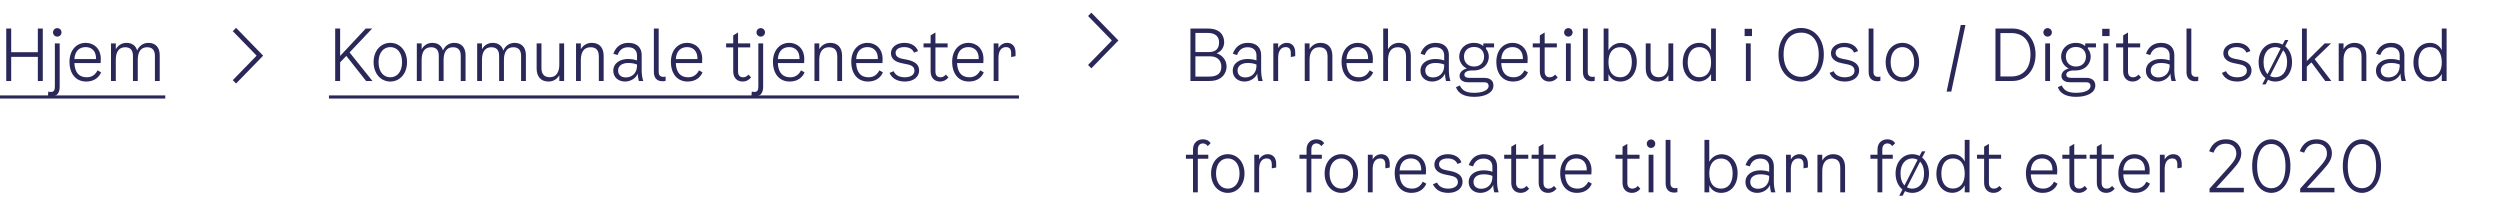 <svg width="494" height="44" viewBox="0 0 494 44" fill="none" xmlns="http://www.w3.org/2000/svg">
<path d="M7.476 5.64H8.456V16H7.476V11.24H2.212V16H1.232V5.64H2.212V10.316H7.476V5.64ZM11.317 7.236C10.855 7.236 10.477 6.872 10.477 6.396C10.477 5.92 10.855 5.556 11.317 5.556C11.779 5.556 12.157 5.92 12.157 6.396C12.157 6.872 11.779 7.236 11.317 7.236ZM10.197 19.038C9.945 19.038 9.707 18.996 9.469 18.926L9.553 18.086C9.749 18.156 9.931 18.17 10.057 18.17C10.715 18.17 10.841 17.722 10.841 17.078V8.58H11.793V17.134C11.793 18.394 11.247 19.038 10.197 19.038ZM19.274 13.9L19.974 14.292C19.624 15.188 18.7 16.112 17.048 16.112C14.962 16.112 13.73 14.558 13.73 12.192C13.73 10.022 15.018 8.468 16.95 8.468C18.546 8.468 19.918 9.616 19.918 11.632L19.89 12.458H14.696C14.78 14.432 15.718 15.272 17.146 15.272C18.266 15.272 18.924 14.628 19.274 13.9ZM16.95 9.308C15.83 9.308 14.822 9.91 14.696 11.674H18.98C19.022 10.008 18.042 9.308 16.95 9.308ZM29.323 8.468C30.737 8.468 31.563 9.364 31.563 10.904V16H30.611V11.044C30.611 9.84 30.037 9.336 29.071 9.336C27.769 9.336 27.223 10.344 27.223 11.828V16H26.271V11.044C26.271 9.84 25.697 9.336 24.731 9.336C23.429 9.336 22.883 10.344 22.883 11.828V16H21.931V8.58H22.883V9.742C23.331 8.916 24.115 8.468 24.983 8.468C26.089 8.468 26.831 9.014 27.097 9.98C27.517 9 28.371 8.468 29.323 8.468Z" fill="#2A2859"/>
<path d="M0 18.856H32.655V19.472H0V18.856Z" fill="#2A2859"/>
<path fill-rule="evenodd" clip-rule="evenodd" d="M50.707 11L46 15.836L46.647 16.5L52 11L46.647 5.5L46 6.164L50.707 11Z" fill="#2A2859"/>
<path d="M72.336 16L68.43 11.044L67.212 12.318V16H66.232V5.64H67.212V11.058L72.266 5.64H73.54L69.074 10.358L73.596 16H72.336ZM77.126 16.112C75.292 16.112 73.822 14.6 73.822 12.276C73.822 9.98 75.278 8.468 77.126 8.468C78.974 8.468 80.43 9.98 80.43 12.276C80.43 14.6 78.96 16.112 77.126 16.112ZM77.126 15.272C78.4 15.272 79.45 14.264 79.45 12.276C79.45 10.302 78.386 9.308 77.126 9.308C75.866 9.308 74.802 10.302 74.802 12.276C74.802 14.264 75.852 15.272 77.126 15.272ZM89.756 8.468C91.17 8.468 91.996 9.364 91.996 10.904V16H91.044V11.044C91.044 9.84 90.47 9.336 89.504 9.336C88.202 9.336 87.656 10.344 87.656 11.828V16H86.704V11.044C86.704 9.84 86.13 9.336 85.164 9.336C83.862 9.336 83.316 10.344 83.316 11.828V16H82.364V8.58H83.316V9.742C83.764 8.916 84.548 8.468 85.416 8.468C86.522 8.468 87.264 9.014 87.53 9.98C87.95 9 88.804 8.468 89.756 8.468ZM101.678 8.468C103.092 8.468 103.918 9.364 103.918 10.904V16H102.966V11.044C102.966 9.84 102.392 9.336 101.426 9.336C100.124 9.336 99.578 10.344 99.578 11.828V16H98.626V11.044C98.626 9.84 98.052 9.336 97.086 9.336C95.784 9.336 95.238 10.344 95.238 11.828V16H94.286V8.58H95.238V9.742C95.686 8.916 96.47 8.468 97.338 8.468C98.444 8.468 99.186 9.014 99.452 9.98C99.872 9 100.726 8.468 101.678 8.468ZM110.52 8.58H111.472V16H110.52V14.866C110.072 15.664 109.288 16.112 108.378 16.112C106.922 16.112 106.04 15.174 106.04 13.564V8.58H106.992V13.48C106.992 14.698 107.608 15.258 108.644 15.258C109.96 15.258 110.52 14.208 110.52 12.752V8.58ZM116.931 8.468C118.415 8.468 119.283 9.378 119.283 11.044V16H118.331V11.184C118.331 9.84 117.715 9.336 116.679 9.336C115.377 9.336 114.775 10.344 114.775 11.828V16H113.823V8.58H114.775V9.728C115.223 8.916 116.035 8.468 116.931 8.468ZM127.105 16H126.237C126.125 15.594 126.041 15.104 126.041 14.544C125.663 15.412 124.697 16.112 123.493 16.112C122.177 16.112 121.183 15.258 121.183 13.984C121.183 12.458 122.555 11.66 124.081 11.66C124.683 11.66 125.271 11.73 125.873 11.94V10.96C125.873 9.994 125.285 9.336 124.137 9.336C123.213 9.336 122.429 9.742 122.037 10.876L121.197 10.624C121.757 9.056 122.891 8.468 124.193 8.468C126.027 8.468 126.797 9.574 126.797 10.848V13.9C126.797 14.74 126.937 15.496 127.105 16ZM125.873 12.92V12.752C125.299 12.514 124.711 12.444 124.137 12.444C123.017 12.444 122.135 12.948 122.135 13.928C122.135 14.824 122.765 15.3 123.661 15.3C124.627 15.3 125.873 14.726 125.873 12.92ZM131.528 15.972C131.304 16.028 131.122 16.056 130.912 16.056C129.75 16.056 129.204 15.328 129.204 14.236V5.64H130.156V14.236C130.156 14.866 130.492 15.188 131.08 15.188C131.234 15.188 131.388 15.174 131.528 15.132V15.972ZM138.114 13.9L138.814 14.292C138.464 15.188 137.54 16.112 135.888 16.112C133.802 16.112 132.57 14.558 132.57 12.192C132.57 10.022 133.858 8.468 135.79 8.468C137.386 8.468 138.758 9.616 138.758 11.632L138.73 12.458H133.536C133.62 14.432 134.558 15.272 135.986 15.272C137.106 15.272 137.764 14.628 138.114 13.9ZM135.79 9.308C134.67 9.308 133.662 9.91 133.536 11.674H137.82C137.862 10.008 136.882 9.308 135.79 9.308ZM145.836 14.152C145.836 15.02 146.354 15.272 146.816 15.272C147.264 15.272 147.558 15.104 147.908 14.74L148.412 15.3C147.922 15.874 147.39 16.112 146.732 16.112C145.724 16.112 144.884 15.44 144.884 14.124V9.364H143.484V8.58H144.884V6.984L145.836 6.424V8.58H148.244V9.364H145.836V14.152ZM150.323 7.236C149.861 7.236 149.483 6.872 149.483 6.396C149.483 5.92 149.861 5.556 150.323 5.556C150.785 5.556 151.163 5.92 151.163 6.396C151.163 6.872 150.785 7.236 150.323 7.236ZM149.203 19.038C148.951 19.038 148.713 18.996 148.475 18.926L148.559 18.086C148.755 18.156 148.937 18.17 149.063 18.17C149.721 18.17 149.847 17.722 149.847 17.078V8.58H150.799V17.134C150.799 18.394 150.253 19.038 149.203 19.038ZM158.28 13.9L158.98 14.292C158.63 15.188 157.706 16.112 156.054 16.112C153.968 16.112 152.736 14.558 152.736 12.192C152.736 10.022 154.024 8.468 155.956 8.468C157.552 8.468 158.924 9.616 158.924 11.632L158.896 12.458H153.702C153.786 14.432 154.724 15.272 156.152 15.272C157.272 15.272 157.93 14.628 158.28 13.9ZM155.956 9.308C154.836 9.308 153.828 9.91 153.702 11.674H157.986C158.028 10.008 157.048 9.308 155.956 9.308ZM164.044 8.468C165.528 8.468 166.396 9.378 166.396 11.044V16H165.444V11.184C165.444 9.84 164.828 9.336 163.792 9.336C162.49 9.336 161.888 10.344 161.888 11.828V16H160.936V8.58H161.888V9.728C162.336 8.916 163.148 8.468 164.044 8.468ZM173.756 13.9L174.456 14.292C174.106 15.188 173.182 16.112 171.53 16.112C169.444 16.112 168.212 14.558 168.212 12.192C168.212 10.022 169.5 8.468 171.432 8.468C173.028 8.468 174.4 9.616 174.4 11.632L174.372 12.458H169.178C169.262 14.432 170.2 15.272 171.628 15.272C172.748 15.272 173.406 14.628 173.756 13.9ZM171.432 9.308C170.312 9.308 169.304 9.91 169.178 11.674H173.462C173.504 10.008 172.524 9.308 171.432 9.308ZM176.049 10.512C176.049 9.336 177.155 8.468 178.709 8.468C180.053 8.468 181.089 9.112 181.397 10.092L180.613 10.4C180.319 9.686 179.633 9.308 178.681 9.308C177.645 9.308 176.973 9.742 176.973 10.428C176.973 11.044 177.379 11.422 178.261 11.604L179.241 11.8C180.865 12.122 181.621 12.822 181.621 13.928C181.621 15.216 180.473 16.112 178.821 16.112C177.323 16.112 176.273 15.524 175.769 14.404L176.581 14.068C176.931 14.852 177.701 15.272 178.793 15.272C179.941 15.272 180.697 14.768 180.697 14.012C180.697 13.312 180.305 12.934 179.325 12.724L178.121 12.472C176.763 12.192 176.049 11.506 176.049 10.512ZM184.842 14.152C184.842 15.02 185.36 15.272 185.822 15.272C186.27 15.272 186.564 15.104 186.914 14.74L187.418 15.3C186.928 15.874 186.396 16.112 185.738 16.112C184.73 16.112 183.89 15.44 183.89 14.124V9.364H182.49V8.58H183.89V6.984L184.842 6.424V8.58H187.25V9.364H184.842V14.152ZM193.69 13.9L194.39 14.292C194.04 15.188 193.116 16.112 191.464 16.112C189.378 16.112 188.146 14.558 188.146 12.192C188.146 10.022 189.434 8.468 191.366 8.468C192.962 8.468 194.334 9.616 194.334 11.632L194.306 12.458H189.112C189.196 14.432 190.134 15.272 191.562 15.272C192.682 15.272 193.34 14.628 193.69 13.9ZM191.366 9.308C190.246 9.308 189.238 9.91 189.112 11.674H193.396C193.438 10.008 192.458 9.308 191.366 9.308ZM199.007 8.468C199.973 8.468 200.673 9.112 200.673 10.372V11.1L199.805 11.268V10.54C199.805 9.798 199.553 9.308 198.797 9.308C197.943 9.308 197.299 9.938 197.299 11.436V16H196.347V8.58H197.299V9.504C197.691 8.804 198.349 8.468 199.007 8.468Z" fill="#2A2859"/>
<path d="M65 18.856H201.345V19.472H65V18.856Z" fill="#2A2859"/>
<path fill-rule="evenodd" clip-rule="evenodd" d="M219.707 8L215 12.836L215.647 13.5L221 8L215.647 2.5L215 3.164L219.707 8Z" fill="#2A2859"/>
<path d="M240.398 10.526C241.462 10.848 242.372 11.856 242.372 13.13C242.372 14.446 241.476 16 239.012 16H235.232V5.64H238.676C241.042 5.64 241.896 6.942 241.896 8.356C241.896 9.182 241.448 10.148 240.398 10.526ZM238.676 6.508H236.212V10.288H238.886C240.272 10.288 240.888 9.588 240.888 8.356C240.888 7.348 240.272 6.508 238.676 6.508ZM238.956 15.132C240.65 15.132 241.336 14.404 241.336 13.186C241.336 11.87 240.482 11.128 239.096 11.128H236.212V15.132H238.956ZM249.511 16H248.643C248.531 15.594 248.447 15.104 248.447 14.544C248.069 15.412 247.103 16.112 245.899 16.112C244.583 16.112 243.589 15.258 243.589 13.984C243.589 12.458 244.961 11.66 246.487 11.66C247.089 11.66 247.677 11.73 248.279 11.94V10.96C248.279 9.994 247.691 9.336 246.543 9.336C245.619 9.336 244.835 9.742 244.443 10.876L243.603 10.624C244.163 9.056 245.297 8.468 246.599 8.468C248.433 8.468 249.203 9.574 249.203 10.848V13.9C249.203 14.74 249.343 15.496 249.511 16ZM248.279 12.92V12.752C247.705 12.514 247.117 12.444 246.543 12.444C245.423 12.444 244.541 12.948 244.541 13.928C244.541 14.824 245.171 15.3 246.067 15.3C247.033 15.3 248.279 14.726 248.279 12.92ZM254.27 8.468C255.236 8.468 255.936 9.112 255.936 10.372V11.1L255.068 11.268V10.54C255.068 9.798 254.816 9.308 254.06 9.308C253.206 9.308 252.562 9.938 252.562 11.436V16H251.61V8.58H252.562V9.504C252.954 8.804 253.612 8.468 254.27 8.468ZM260.925 8.468C262.409 8.468 263.277 9.378 263.277 11.044V16H262.325V11.184C262.325 9.84 261.709 9.336 260.673 9.336C259.371 9.336 258.769 10.344 258.769 11.828V16H257.817V8.58H258.769V9.728C259.217 8.916 260.029 8.468 260.925 8.468ZM270.637 13.9L271.337 14.292C270.987 15.188 270.063 16.112 268.411 16.112C266.325 16.112 265.093 14.558 265.093 12.192C265.093 10.022 266.381 8.468 268.313 8.468C269.909 8.468 271.281 9.616 271.281 11.632L271.253 12.458H266.059C266.143 14.432 267.081 15.272 268.509 15.272C269.629 15.272 270.287 14.628 270.637 13.9ZM268.313 9.308C267.193 9.308 266.185 9.91 266.059 11.674H270.343C270.385 10.008 269.405 9.308 268.313 9.308ZM276.43 8.468C277.914 8.468 278.782 9.378 278.782 11.044V16H277.83V11.184C277.83 9.84 277.214 9.336 276.178 9.336C274.876 9.336 274.274 10.344 274.274 11.828V16H273.322V5.64H274.274V9.728C274.722 8.916 275.534 8.468 276.43 8.468ZM286.603 16H285.735C285.623 15.594 285.539 15.104 285.539 14.544C285.161 15.412 284.195 16.112 282.991 16.112C281.675 16.112 280.681 15.258 280.681 13.984C280.681 12.458 282.053 11.66 283.579 11.66C284.181 11.66 284.769 11.73 285.371 11.94V10.96C285.371 9.994 284.783 9.336 283.635 9.336C282.711 9.336 281.927 9.742 281.535 10.876L280.695 10.624C281.255 9.056 282.389 8.468 283.691 8.468C285.525 8.468 286.295 9.574 286.295 10.848V13.9C286.295 14.74 286.435 15.496 286.603 16ZM285.371 12.92V12.752C284.797 12.514 284.209 12.444 283.635 12.444C282.515 12.444 281.633 12.948 281.633 13.928C281.633 14.824 282.263 15.3 283.159 15.3C284.125 15.3 285.371 14.726 285.371 12.92ZM295.229 9.364H293.633V9.63C293.997 10.078 294.193 10.638 294.193 11.184C294.193 12.542 293.213 13.928 291.127 13.928H290.805C289.965 13.928 289.363 14.25 289.363 14.74C289.363 15.118 289.657 15.384 290.273 15.384H293.283C294.487 15.384 295.103 15.972 295.103 16.896C295.103 18.366 293.409 19.136 291.323 19.136C289.447 19.136 288.145 18.534 287.697 17.232L288.467 16.882C288.985 18.1 290.077 18.338 291.323 18.338C292.863 18.338 294.151 17.876 294.151 16.98C294.151 16.56 293.927 16.252 293.255 16.252H290.063C289.027 16.252 288.411 15.762 288.411 14.992C288.411 14.334 288.957 13.76 289.867 13.522C288.887 13.13 288.341 12.094 288.341 11.184C288.341 9.854 289.335 8.468 291.295 8.468C292.065 8.468 292.653 8.72 293.101 9.098V8.58H295.229V9.364ZM291.281 13.144C292.597 13.144 293.255 12.234 293.255 11.184C293.255 10.148 292.597 9.28 291.281 9.28C289.951 9.28 289.279 10.162 289.279 11.184C289.279 12.22 289.951 13.144 291.281 13.144ZM301.221 13.9L301.921 14.292C301.571 15.188 300.647 16.112 298.995 16.112C296.909 16.112 295.677 14.558 295.677 12.192C295.677 10.022 296.965 8.468 298.897 8.468C300.493 8.468 301.865 9.616 301.865 11.632L301.837 12.458H296.643C296.727 14.432 297.665 15.272 299.093 15.272C300.213 15.272 300.871 14.628 301.221 13.9ZM298.897 9.308C297.777 9.308 296.769 9.91 296.643 11.674H300.927C300.969 10.008 299.989 9.308 298.897 9.308ZM305.225 14.152C305.225 15.02 305.743 15.272 306.205 15.272C306.653 15.272 306.947 15.104 307.297 14.74L307.801 15.3C307.311 15.874 306.779 16.112 306.121 16.112C305.113 16.112 304.273 15.44 304.273 14.124V9.364H302.873V8.58H304.273V6.984L305.225 6.424V8.58H307.633V9.364H305.225V14.152ZM309.905 7.236C309.443 7.236 309.065 6.872 309.065 6.396C309.065 5.92 309.443 5.556 309.905 5.556C310.367 5.556 310.745 5.92 310.745 6.396C310.745 6.872 310.367 7.236 309.905 7.236ZM309.429 16V8.58H310.381V16H309.429ZM315.116 15.972C314.892 16.028 314.71 16.056 314.5 16.056C313.338 16.056 312.792 15.328 312.792 14.236V5.64H313.744V14.236C313.744 14.866 314.08 15.188 314.668 15.188C314.822 15.188 314.976 15.174 315.116 15.132V15.972ZM320.268 8.482C322.158 8.482 323.432 10.064 323.432 12.22C323.432 14.502 322.144 16.112 320.156 16.112C319.12 16.112 318.28 15.594 317.832 14.656V16H316.88V5.64H317.832V9.966C318.322 9.014 319.302 8.482 320.268 8.482ZM320.156 15.272C321.542 15.272 322.452 14.208 322.452 12.262C322.452 10.386 321.542 9.322 320.17 9.322C318.686 9.322 317.832 10.428 317.832 12.248C317.832 14.18 318.672 15.272 320.156 15.272ZM329.682 8.58H330.634V16H329.682V14.866C329.234 15.664 328.45 16.112 327.54 16.112C326.084 16.112 325.202 15.174 325.202 13.564V8.58H326.154V13.48C326.154 14.698 326.77 15.258 327.806 15.258C329.122 15.258 329.682 14.208 329.682 12.752V8.58ZM338.109 5.64H339.061V16H338.109V14.614C337.619 15.566 336.639 16.098 335.673 16.098C333.783 16.098 332.509 14.516 332.509 12.36C332.509 10.078 333.797 8.468 335.785 8.468C336.821 8.468 337.661 8.986 338.109 9.924V5.64ZM335.771 15.258C337.255 15.258 338.109 14.152 338.109 12.332C338.109 10.4 337.269 9.308 335.785 9.308C334.399 9.308 333.489 10.372 333.489 12.318C333.489 14.194 334.399 15.258 335.771 15.258ZM344.737 5.696H346.193V7.124H344.737V5.696ZM344.989 16V8.58H345.941V16H344.989ZM355.91 16.112C353.446 16.112 351.43 14.082 351.43 10.764C351.43 7.502 353.446 5.528 355.91 5.528C358.374 5.528 360.39 7.502 360.39 10.764C360.39 14.082 358.374 16.112 355.91 16.112ZM355.91 15.188C357.786 15.188 359.382 13.69 359.382 10.764C359.382 7.782 357.842 6.452 355.91 6.452C353.978 6.452 352.438 7.782 352.438 10.764C352.438 13.69 354.034 15.188 355.91 15.188ZM361.797 10.512C361.797 9.336 362.903 8.468 364.457 8.468C365.801 8.468 366.837 9.112 367.145 10.092L366.361 10.4C366.067 9.686 365.381 9.308 364.429 9.308C363.393 9.308 362.721 9.742 362.721 10.428C362.721 11.044 363.127 11.422 364.009 11.604L364.989 11.8C366.613 12.122 367.369 12.822 367.369 13.928C367.369 15.216 366.221 16.112 364.569 16.112C363.071 16.112 362.021 15.524 361.517 14.404L362.329 14.068C362.679 14.852 363.449 15.272 364.541 15.272C365.689 15.272 366.445 14.768 366.445 14.012C366.445 13.312 366.053 12.934 365.073 12.724L363.869 12.472C362.511 12.192 361.797 11.506 361.797 10.512ZM371.567 15.972C371.343 16.028 371.161 16.056 370.951 16.056C369.789 16.056 369.243 15.328 369.243 14.236V5.64H370.195V14.236C370.195 14.866 370.531 15.188 371.119 15.188C371.273 15.188 371.427 15.174 371.567 15.132V15.972ZM375.913 16.112C374.079 16.112 372.609 14.6 372.609 12.276C372.609 9.98 374.065 8.468 375.913 8.468C377.761 8.468 379.217 9.98 379.217 12.276C379.217 14.6 377.747 16.112 375.913 16.112ZM375.913 15.272C377.187 15.272 378.237 14.264 378.237 12.276C378.237 10.302 377.173 9.308 375.913 9.308C374.653 9.308 373.589 10.302 373.589 12.276C373.589 14.264 374.639 15.272 375.913 15.272ZM387.449 4.94H388.373L385.573 18.1H384.649L387.449 4.94ZM394.304 16V5.64H397.692C400.254 5.64 402.228 7.642 402.228 10.764C402.228 13.886 400.254 16 397.692 16H394.304ZM395.284 15.104H397.496C399.652 15.104 401.22 13.648 401.22 10.764C401.22 7.908 399.638 6.536 397.468 6.536H395.284V15.104ZM404.61 7.236C404.148 7.236 403.77 6.872 403.77 6.396C403.77 5.92 404.148 5.556 404.61 5.556C405.072 5.556 405.45 5.92 405.45 6.396C405.45 6.872 405.072 7.236 404.61 7.236ZM404.134 16V8.58H405.086V16H404.134ZM414.161 9.364H412.565V9.63C412.929 10.078 413.125 10.638 413.125 11.184C413.125 12.542 412.145 13.928 410.059 13.928H409.737C408.897 13.928 408.295 14.25 408.295 14.74C408.295 15.118 408.589 15.384 409.205 15.384H412.215C413.419 15.384 414.035 15.972 414.035 16.896C414.035 18.366 412.341 19.136 410.255 19.136C408.379 19.136 407.077 18.534 406.629 17.232L407.399 16.882C407.917 18.1 409.009 18.338 410.255 18.338C411.795 18.338 413.083 17.876 413.083 16.98C413.083 16.56 412.859 16.252 412.187 16.252H408.995C407.959 16.252 407.343 15.762 407.343 14.992C407.343 14.334 407.889 13.76 408.799 13.522C407.819 13.13 407.273 12.094 407.273 11.184C407.273 9.854 408.267 8.468 410.227 8.468C410.997 8.468 411.585 8.72 412.033 9.098V8.58H414.161V9.364ZM410.213 13.144C411.529 13.144 412.187 12.234 412.187 11.184C412.187 10.148 411.529 9.28 410.213 9.28C408.883 9.28 408.211 10.162 408.211 11.184C408.211 12.22 408.883 13.144 410.213 13.144ZM415.393 5.696H416.849V7.124H415.393V5.696ZM415.645 16V8.58H416.597V16H415.645ZM420.493 14.152C420.493 15.02 421.011 15.272 421.473 15.272C421.921 15.272 422.215 15.104 422.565 14.74L423.069 15.3C422.579 15.874 422.047 16.112 421.389 16.112C420.381 16.112 419.541 15.44 419.541 14.124V9.364H418.141V8.58H419.541V6.984L420.493 6.424V8.58H422.901V9.364H420.493V14.152ZM429.953 16H429.085C428.973 15.594 428.889 15.104 428.889 14.544C428.511 15.412 427.545 16.112 426.341 16.112C425.025 16.112 424.031 15.258 424.031 13.984C424.031 12.458 425.403 11.66 426.929 11.66C427.531 11.66 428.119 11.73 428.721 11.94V10.96C428.721 9.994 428.133 9.336 426.985 9.336C426.061 9.336 425.277 9.742 424.885 10.876L424.045 10.624C424.605 9.056 425.739 8.468 427.041 8.468C428.875 8.468 429.645 9.574 429.645 10.848V13.9C429.645 14.74 429.785 15.496 429.953 16ZM428.721 12.92V12.752C428.147 12.514 427.559 12.444 426.985 12.444C425.865 12.444 424.983 12.948 424.983 13.928C424.983 14.824 425.613 15.3 426.509 15.3C427.475 15.3 428.721 14.726 428.721 12.92ZM434.376 15.972C434.152 16.028 433.97 16.056 433.76 16.056C432.598 16.056 432.052 15.328 432.052 14.236V5.64H433.004V14.236C433.004 14.866 433.34 15.188 433.928 15.188C434.082 15.188 434.236 15.174 434.376 15.132V15.972ZM439.33 10.512C439.33 9.336 440.436 8.468 441.99 8.468C443.334 8.468 444.37 9.112 444.678 10.092L443.894 10.4C443.6 9.686 442.914 9.308 441.962 9.308C440.926 9.308 440.254 9.742 440.254 10.428C440.254 11.044 440.66 11.422 441.542 11.604L442.522 11.8C444.146 12.122 444.902 12.822 444.902 13.928C444.902 15.216 443.754 16.112 442.102 16.112C440.604 16.112 439.554 15.524 439.05 14.404L439.862 14.068C440.212 14.852 440.982 15.272 442.074 15.272C443.222 15.272 443.978 14.768 443.978 14.012C443.978 13.312 443.586 12.934 442.606 12.724L441.402 12.472C440.044 12.192 439.33 11.506 439.33 10.512ZM451.55 9.14C452.376 9.798 452.908 10.89 452.908 12.276C452.908 14.6 451.438 16.112 449.604 16.112C449.086 16.112 448.596 15.986 448.162 15.762L447.7 16.672H447.028L447.658 15.44C446.832 14.782 446.3 13.676 446.3 12.276C446.3 9.98 447.756 8.468 449.604 8.468C450.122 8.468 450.612 8.594 451.046 8.804L451.508 7.908H452.18L451.55 9.14ZM447.28 12.276C447.28 13.354 447.588 14.138 448.064 14.642L450.654 9.574C450.332 9.392 449.982 9.308 449.604 9.308C448.344 9.308 447.28 10.302 447.28 12.276ZM449.604 15.272C450.878 15.272 451.928 14.264 451.928 12.276C451.928 11.212 451.62 10.442 451.144 9.938L448.554 15.006C448.862 15.188 449.226 15.272 449.604 15.272ZM459.463 16L456.733 12.318L455.823 13.186V16H454.871V5.64H455.823V12.066L459.351 8.58H460.611L457.377 11.688L460.667 16H459.463ZM465.238 8.468C466.722 8.468 467.59 9.378 467.59 11.044V16H466.638V11.184C466.638 9.84 466.022 9.336 464.986 9.336C463.684 9.336 463.082 10.344 463.082 11.828V16H462.13V8.58H463.082V9.728C463.53 8.916 464.342 8.468 465.238 8.468ZM475.412 16H474.544C474.432 15.594 474.348 15.104 474.348 14.544C473.97 15.412 473.004 16.112 471.8 16.112C470.484 16.112 469.49 15.258 469.49 13.984C469.49 12.458 470.862 11.66 472.388 11.66C472.99 11.66 473.578 11.73 474.18 11.94V10.96C474.18 9.994 473.592 9.336 472.444 9.336C471.52 9.336 470.736 9.742 470.344 10.876L469.504 10.624C470.064 9.056 471.198 8.468 472.5 8.468C474.334 8.468 475.104 9.574 475.104 10.848V13.9C475.104 14.74 475.244 15.496 475.412 16ZM474.18 12.92V12.752C473.606 12.514 473.018 12.444 472.444 12.444C471.324 12.444 470.442 12.948 470.442 13.928C470.442 14.824 471.072 15.3 471.968 15.3C472.934 15.3 474.18 14.726 474.18 12.92ZM482.498 5.64H483.45V16H482.498V14.614C482.008 15.566 481.028 16.098 480.062 16.098C478.172 16.098 476.898 14.516 476.898 12.36C476.898 10.078 478.186 8.468 480.174 8.468C481.21 8.468 482.05 8.986 482.498 9.924V5.64ZM480.16 15.258C481.644 15.258 482.498 14.152 482.498 12.332C482.498 10.4 481.658 9.308 480.174 9.308C478.788 9.308 477.878 10.372 477.878 12.318C477.878 14.194 478.788 15.258 480.16 15.258ZM236.688 29.544V30.58H238.76V31.364H236.688V38H235.736V31.364H234.336V30.58H235.736V29.544C235.736 28.256 236.576 27.528 237.724 27.528C238.256 27.528 238.872 27.738 239.222 28.298L238.648 28.872C238.424 28.536 238.088 28.34 237.696 28.34C237.206 28.34 236.688 28.634 236.688 29.544ZM242.612 38.112C240.778 38.112 239.308 36.6 239.308 34.276C239.308 31.98 240.764 30.468 242.612 30.468C244.46 30.468 245.916 31.98 245.916 34.276C245.916 36.6 244.446 38.112 242.612 38.112ZM242.612 37.272C243.886 37.272 244.936 36.264 244.936 34.276C244.936 32.302 243.872 31.308 242.612 31.308C241.352 31.308 240.288 32.302 240.288 34.276C240.288 36.264 241.338 37.272 242.612 37.272ZM250.51 30.468C251.476 30.468 252.176 31.112 252.176 32.372V33.1L251.308 33.268V32.54C251.308 31.798 251.056 31.308 250.3 31.308C249.446 31.308 248.802 31.938 248.802 33.436V38H247.85V30.58H248.802V31.504C249.194 30.804 249.852 30.468 250.51 30.468ZM259.124 29.544V30.58H261.196V31.364H259.124V38H258.172V31.364H256.772V30.58H258.172V29.544C258.172 28.256 259.012 27.528 260.16 27.528C260.692 27.528 261.308 27.738 261.658 28.298L261.084 28.872C260.86 28.536 260.524 28.34 260.132 28.34C259.642 28.34 259.124 28.634 259.124 29.544ZM265.048 38.112C263.214 38.112 261.744 36.6 261.744 34.276C261.744 31.98 263.2 30.468 265.048 30.468C266.896 30.468 268.352 31.98 268.352 34.276C268.352 36.6 266.882 38.112 265.048 38.112ZM265.048 37.272C266.322 37.272 267.372 36.264 267.372 34.276C267.372 32.302 266.308 31.308 265.048 31.308C263.788 31.308 262.724 32.302 262.724 34.276C262.724 36.264 263.774 37.272 265.048 37.272ZM272.946 30.468C273.912 30.468 274.612 31.112 274.612 32.372V33.1L273.744 33.268V32.54C273.744 31.798 273.492 31.308 272.736 31.308C271.882 31.308 271.238 31.938 271.238 33.436V38H270.286V30.58H271.238V31.504C271.63 30.804 272.288 30.468 272.946 30.468ZM281.137 35.9L281.837 36.292C281.487 37.188 280.563 38.112 278.911 38.112C276.825 38.112 275.593 36.558 275.593 34.192C275.593 32.022 276.881 30.468 278.813 30.468C280.409 30.468 281.781 31.616 281.781 33.632L281.753 34.458H276.559C276.643 36.432 277.581 37.272 279.009 37.272C280.129 37.272 280.787 36.628 281.137 35.9ZM278.813 31.308C277.693 31.308 276.685 31.91 276.559 33.674H280.843C280.885 32.008 279.905 31.308 278.813 31.308ZM283.43 32.512C283.43 31.336 284.536 30.468 286.09 30.468C287.434 30.468 288.47 31.112 288.778 32.092L287.994 32.4C287.7 31.686 287.014 31.308 286.062 31.308C285.026 31.308 284.354 31.742 284.354 32.428C284.354 33.044 284.76 33.422 285.642 33.604L286.622 33.8C288.246 34.122 289.002 34.822 289.002 35.928C289.002 37.216 287.854 38.112 286.202 38.112C284.704 38.112 283.654 37.524 283.15 36.404L283.962 36.068C284.312 36.852 285.082 37.272 286.174 37.272C287.322 37.272 288.078 36.768 288.078 36.012C288.078 35.312 287.686 34.934 286.706 34.724L285.502 34.472C284.144 34.192 283.43 33.506 283.43 32.512ZM296.132 38H295.264C295.152 37.594 295.068 37.104 295.068 36.544C294.69 37.412 293.724 38.112 292.52 38.112C291.204 38.112 290.21 37.258 290.21 35.984C290.21 34.458 291.582 33.66 293.108 33.66C293.71 33.66 294.298 33.73 294.9 33.94V32.96C294.9 31.994 294.312 31.336 293.164 31.336C292.24 31.336 291.456 31.742 291.064 32.876L290.224 32.624C290.784 31.056 291.918 30.468 293.22 30.468C295.054 30.468 295.824 31.574 295.824 32.848V35.9C295.824 36.74 295.964 37.496 296.132 38ZM294.9 34.92V34.752C294.326 34.514 293.738 34.444 293.164 34.444C292.044 34.444 291.162 34.948 291.162 35.928C291.162 36.824 291.792 37.3 292.688 37.3C293.654 37.3 294.9 36.726 294.9 34.92ZM299.579 36.152C299.579 37.02 300.097 37.272 300.559 37.272C301.007 37.272 301.301 37.104 301.651 36.74L302.155 37.3C301.665 37.874 301.133 38.112 300.475 38.112C299.467 38.112 298.627 37.44 298.627 36.124V31.364H297.227V30.58H298.627V28.984L299.579 28.424V30.58H301.987V31.364H299.579V36.152ZM304.993 36.152C304.993 37.02 305.511 37.272 305.973 37.272C306.421 37.272 306.715 37.104 307.065 36.74L307.569 37.3C307.079 37.874 306.547 38.112 305.889 38.112C304.881 38.112 304.041 37.44 304.041 36.124V31.364H302.641V30.58H304.041V28.984L304.993 28.424V30.58H307.401V31.364H304.993V36.152ZM313.84 35.9L314.54 36.292C314.19 37.188 313.266 38.112 311.614 38.112C309.528 38.112 308.296 36.558 308.296 34.192C308.296 32.022 309.584 30.468 311.516 30.468C313.112 30.468 314.484 31.616 314.484 33.632L314.456 34.458H309.262C309.346 36.432 310.284 37.272 311.712 37.272C312.832 37.272 313.49 36.628 313.84 35.9ZM311.516 31.308C310.396 31.308 309.388 31.91 309.262 33.674H313.546C313.588 32.008 312.608 31.308 311.516 31.308ZM321.563 36.152C321.563 37.02 322.081 37.272 322.543 37.272C322.991 37.272 323.285 37.104 323.635 36.74L324.139 37.3C323.649 37.874 323.117 38.112 322.459 38.112C321.451 38.112 320.611 37.44 320.611 36.124V31.364H319.211V30.58H320.611V28.984L321.563 28.424V30.58H323.971V31.364H321.563V36.152ZM326.243 29.236C325.781 29.236 325.403 28.872 325.403 28.396C325.403 27.92 325.781 27.556 326.243 27.556C326.705 27.556 327.083 27.92 327.083 28.396C327.083 28.872 326.705 29.236 326.243 29.236ZM325.767 38V30.58H326.719V38H325.767ZM331.454 37.972C331.23 38.028 331.048 38.056 330.838 38.056C329.676 38.056 329.13 37.328 329.13 36.236V27.64H330.082V36.236C330.082 36.866 330.418 37.188 331.006 37.188C331.16 37.188 331.314 37.174 331.454 37.132V37.972ZM340.188 30.482C342.078 30.482 343.352 32.064 343.352 34.22C343.352 36.502 342.064 38.112 340.076 38.112C339.04 38.112 338.2 37.594 337.752 36.656V38H336.8V27.64H337.752V31.966C338.242 31.014 339.222 30.482 340.188 30.482ZM340.076 37.272C341.462 37.272 342.372 36.208 342.372 34.262C342.372 32.386 341.462 31.322 340.09 31.322C338.606 31.322 337.752 32.428 337.752 34.248C337.752 36.18 338.592 37.272 340.076 37.272ZM350.82 38H349.952C349.84 37.594 349.756 37.104 349.756 36.544C349.378 37.412 348.412 38.112 347.208 38.112C345.892 38.112 344.898 37.258 344.898 35.984C344.898 34.458 346.27 33.66 347.796 33.66C348.398 33.66 348.986 33.73 349.588 33.94V32.96C349.588 31.994 349 31.336 347.852 31.336C346.928 31.336 346.144 31.742 345.752 32.876L344.912 32.624C345.472 31.056 346.606 30.468 347.908 30.468C349.742 30.468 350.512 31.574 350.512 32.848V35.9C350.512 36.74 350.652 37.496 350.82 38ZM349.588 34.92V34.752C349.014 34.514 348.426 34.444 347.852 34.444C346.732 34.444 345.85 34.948 345.85 35.928C345.85 36.824 346.48 37.3 347.376 37.3C348.342 37.3 349.588 36.726 349.588 34.92ZM355.579 30.468C356.545 30.468 357.245 31.112 357.245 32.372V33.1L356.377 33.268V32.54C356.377 31.798 356.125 31.308 355.369 31.308C354.515 31.308 353.871 31.938 353.871 33.436V38H352.919V30.58H353.871V31.504C354.263 30.804 354.921 30.468 355.579 30.468ZM362.234 30.468C363.718 30.468 364.586 31.378 364.586 33.044V38H363.634V33.184C363.634 31.84 363.018 31.336 361.982 31.336C360.68 31.336 360.078 32.344 360.078 33.828V38H359.126V30.58H360.078V31.728C360.526 30.916 361.338 30.468 362.234 30.468ZM371.944 29.544V30.58H374.016V31.364H371.944V38H370.992V31.364H369.592V30.58H370.992V29.544C370.992 28.256 371.832 27.528 372.98 27.528C373.512 27.528 374.128 27.738 374.478 28.298L373.904 28.872C373.68 28.536 373.344 28.34 372.952 28.34C372.462 28.34 371.944 28.634 371.944 29.544ZM379.814 31.14C380.64 31.798 381.172 32.89 381.172 34.276C381.172 36.6 379.702 38.112 377.868 38.112C377.35 38.112 376.86 37.986 376.426 37.762L375.964 38.672H375.292L375.922 37.44C375.096 36.782 374.564 35.676 374.564 34.276C374.564 31.98 376.02 30.468 377.868 30.468C378.386 30.468 378.876 30.594 379.31 30.804L379.772 29.908H380.444L379.814 31.14ZM375.544 34.276C375.544 35.354 375.852 36.138 376.328 36.642L378.918 31.574C378.596 31.392 378.246 31.308 377.868 31.308C376.608 31.308 375.544 32.302 375.544 34.276ZM377.868 37.272C379.142 37.272 380.192 36.264 380.192 34.276C380.192 33.212 379.884 32.442 379.408 31.938L376.818 37.006C377.126 37.188 377.49 37.272 377.868 37.272ZM388.23 27.64H389.182V38H388.23V36.614C387.74 37.566 386.76 38.098 385.794 38.098C383.904 38.098 382.63 36.516 382.63 34.36C382.63 32.078 383.918 30.468 385.906 30.468C386.942 30.468 387.782 30.986 388.23 31.924V27.64ZM385.892 37.258C387.376 37.258 388.23 36.152 388.23 34.332C388.23 32.4 387.39 31.308 385.906 31.308C384.52 31.308 383.61 32.372 383.61 34.318C383.61 36.194 384.52 37.258 385.892 37.258ZM393.012 36.152C393.012 37.02 393.53 37.272 393.992 37.272C394.44 37.272 394.734 37.104 395.084 36.74L395.588 37.3C395.098 37.874 394.566 38.112 393.908 38.112C392.9 38.112 392.06 37.44 392.06 36.124V31.364H390.66V30.58H392.06V28.984L393.012 28.424V30.58H395.42V31.364H393.012V36.152ZM405.866 35.9L406.566 36.292C406.216 37.188 405.292 38.112 403.64 38.112C401.554 38.112 400.322 36.558 400.322 34.192C400.322 32.022 401.61 30.468 403.542 30.468C405.138 30.468 406.51 31.616 406.51 33.632L406.482 34.458H401.288C401.372 36.432 402.31 37.272 403.738 37.272C404.858 37.272 405.516 36.628 405.866 35.9ZM403.542 31.308C402.422 31.308 401.414 31.91 401.288 33.674H405.572C405.614 32.008 404.634 31.308 403.542 31.308ZM409.87 36.152C409.87 37.02 410.388 37.272 410.85 37.272C411.298 37.272 411.592 37.104 411.942 36.74L412.446 37.3C411.956 37.874 411.424 38.112 410.766 38.112C409.758 38.112 408.918 37.44 408.918 36.124V31.364H407.518V30.58H408.918V28.984L409.87 28.424V30.58H412.278V31.364H409.87V36.152ZM415.284 36.152C415.284 37.02 415.802 37.272 416.264 37.272C416.712 37.272 417.006 37.104 417.356 36.74L417.86 37.3C417.37 37.874 416.838 38.112 416.18 38.112C415.172 38.112 414.332 37.44 414.332 36.124V31.364H412.932V30.58H414.332V28.984L415.284 28.424V30.58H417.692V31.364H415.284V36.152ZM424.131 35.9L424.831 36.292C424.481 37.188 423.557 38.112 421.905 38.112C419.819 38.112 418.587 36.558 418.587 34.192C418.587 32.022 419.875 30.468 421.807 30.468C423.403 30.468 424.775 31.616 424.775 33.632L424.747 34.458H419.553C419.637 36.432 420.575 37.272 422.003 37.272C423.123 37.272 423.781 36.628 424.131 35.9ZM421.807 31.308C420.687 31.308 419.679 31.91 419.553 33.674H423.837C423.879 32.008 422.899 31.308 421.807 31.308ZM429.448 30.468C430.414 30.468 431.114 31.112 431.114 32.372V33.1L430.246 33.268V32.54C430.246 31.798 429.994 31.308 429.238 31.308C428.384 31.308 427.74 31.938 427.74 33.436V38H426.788V30.58H427.74V31.504C428.132 30.804 428.79 30.468 429.448 30.468ZM437.921 37.104H443.381V38H436.605V37.272L440.329 33.128C441.435 31.91 441.897 31.238 441.897 30.3C441.897 29.25 441.197 28.396 439.825 28.396C438.761 28.396 437.851 28.872 437.389 30.174L436.521 29.88C437.193 28.172 438.397 27.528 439.867 27.528C441.869 27.528 442.877 28.9 442.877 30.216C442.877 31.364 442.443 32.134 440.987 33.744L437.921 37.104ZM448.808 38.112C446.764 38.112 445.028 36.18 445.028 32.82C445.028 29.46 446.75 27.528 448.808 27.528C450.866 27.528 452.588 29.46 452.588 32.82C452.588 36.18 450.852 38.112 448.808 38.112ZM448.808 37.188C450.348 37.188 451.608 35.914 451.608 32.82C451.608 29.796 450.362 28.452 448.808 28.452C447.254 28.452 446.008 29.796 446.008 32.82C446.008 35.914 447.268 37.188 448.808 37.188ZM455.831 37.104H461.291V38H454.515V37.272L458.239 33.128C459.345 31.91 459.807 31.238 459.807 30.3C459.807 29.25 459.107 28.396 457.735 28.396C456.671 28.396 455.761 28.872 455.299 30.174L454.431 29.88C455.103 28.172 456.307 27.528 457.777 27.528C459.779 27.528 460.787 28.9 460.787 30.216C460.787 31.364 460.353 32.134 458.897 33.744L455.831 37.104ZM466.718 38.112C464.674 38.112 462.938 36.18 462.938 32.82C462.938 29.46 464.66 27.528 466.718 27.528C468.776 27.528 470.498 29.46 470.498 32.82C470.498 36.18 468.762 38.112 466.718 38.112ZM466.718 37.188C468.258 37.188 469.518 35.914 469.518 32.82C469.518 29.796 468.272 28.452 466.718 28.452C465.164 28.452 463.918 29.796 463.918 32.82C463.918 35.914 465.178 37.188 466.718 37.188Z" fill="#2A2859"/>
</svg>

